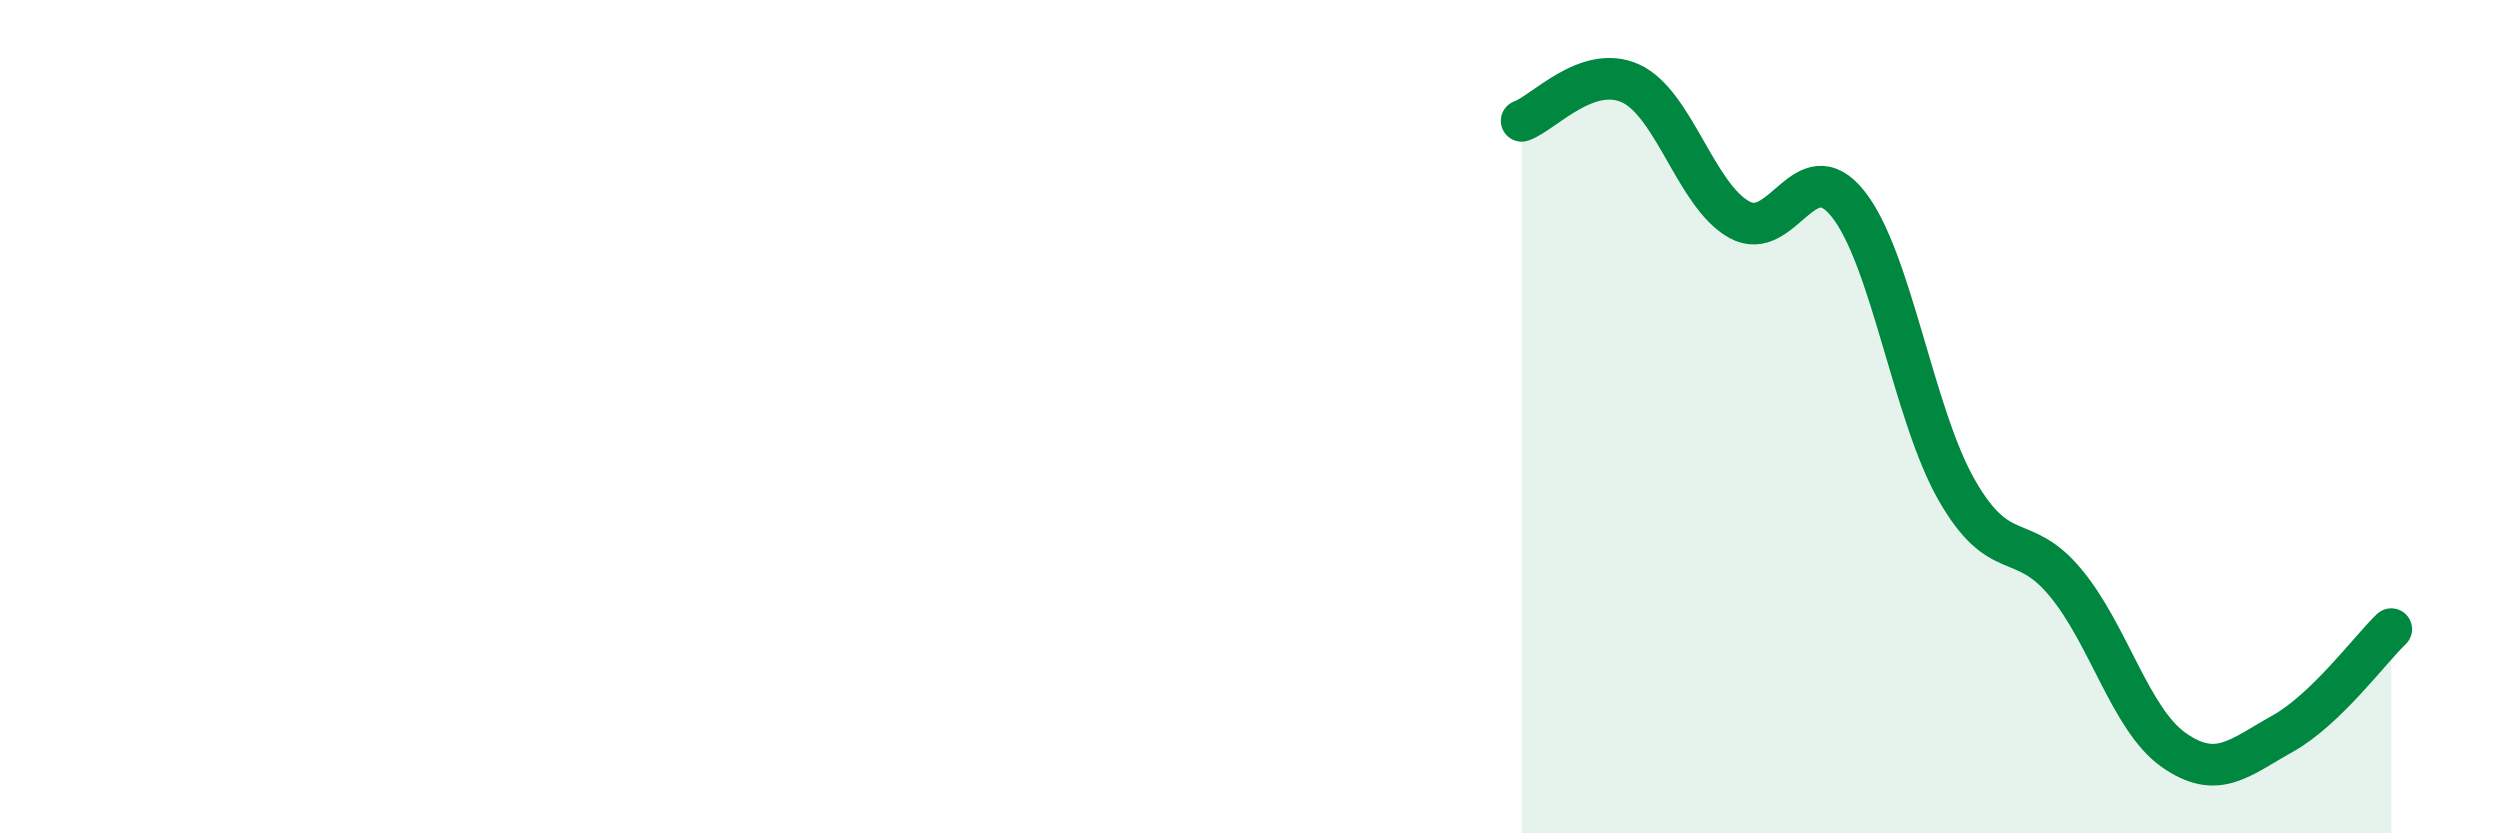 
    <svg width="60" height="20" viewBox="0 0 60 20" xmlns="http://www.w3.org/2000/svg">
      <path
        d="M 36.52,2.9 C 37.04,2.72 38.09,1.53 39.13,2 C 40.17,2.47 40.7,4.69 41.74,5.27 C 42.78,5.85 43.31,3.59 44.35,4.89 C 45.39,6.19 45.92,9.94 46.96,11.76 C 48,13.58 48.53,12.73 49.57,13.98 C 50.61,15.23 51.13,17.27 52.17,18 C 53.21,18.73 53.74,18.19 54.78,17.61 C 55.82,17.03 56.87,15.6 57.39,15.1L57.39 20L36.52 20Z"
        fill="#008740"
        opacity="0.1"
        stroke-linecap="round"
        stroke-linejoin="round"
      />
      <path
        d="M 36.52,2.9 C 37.04,2.72 38.09,1.53 39.13,2 C 40.17,2.47 40.7,4.69 41.74,5.27 C 42.78,5.85 43.31,3.59 44.35,4.89 C 45.39,6.19 45.92,9.94 46.96,11.76 C 48,13.58 48.53,12.73 49.57,13.98 C 50.61,15.23 51.13,17.27 52.17,18 C 53.21,18.73 53.74,18.19 54.78,17.61 C 55.82,17.03 56.87,15.6 57.39,15.1"
        stroke="#008740"
        stroke-width="1"
        fill="none"
        stroke-linecap="round"
        stroke-linejoin="round"
      />
    </svg>
  